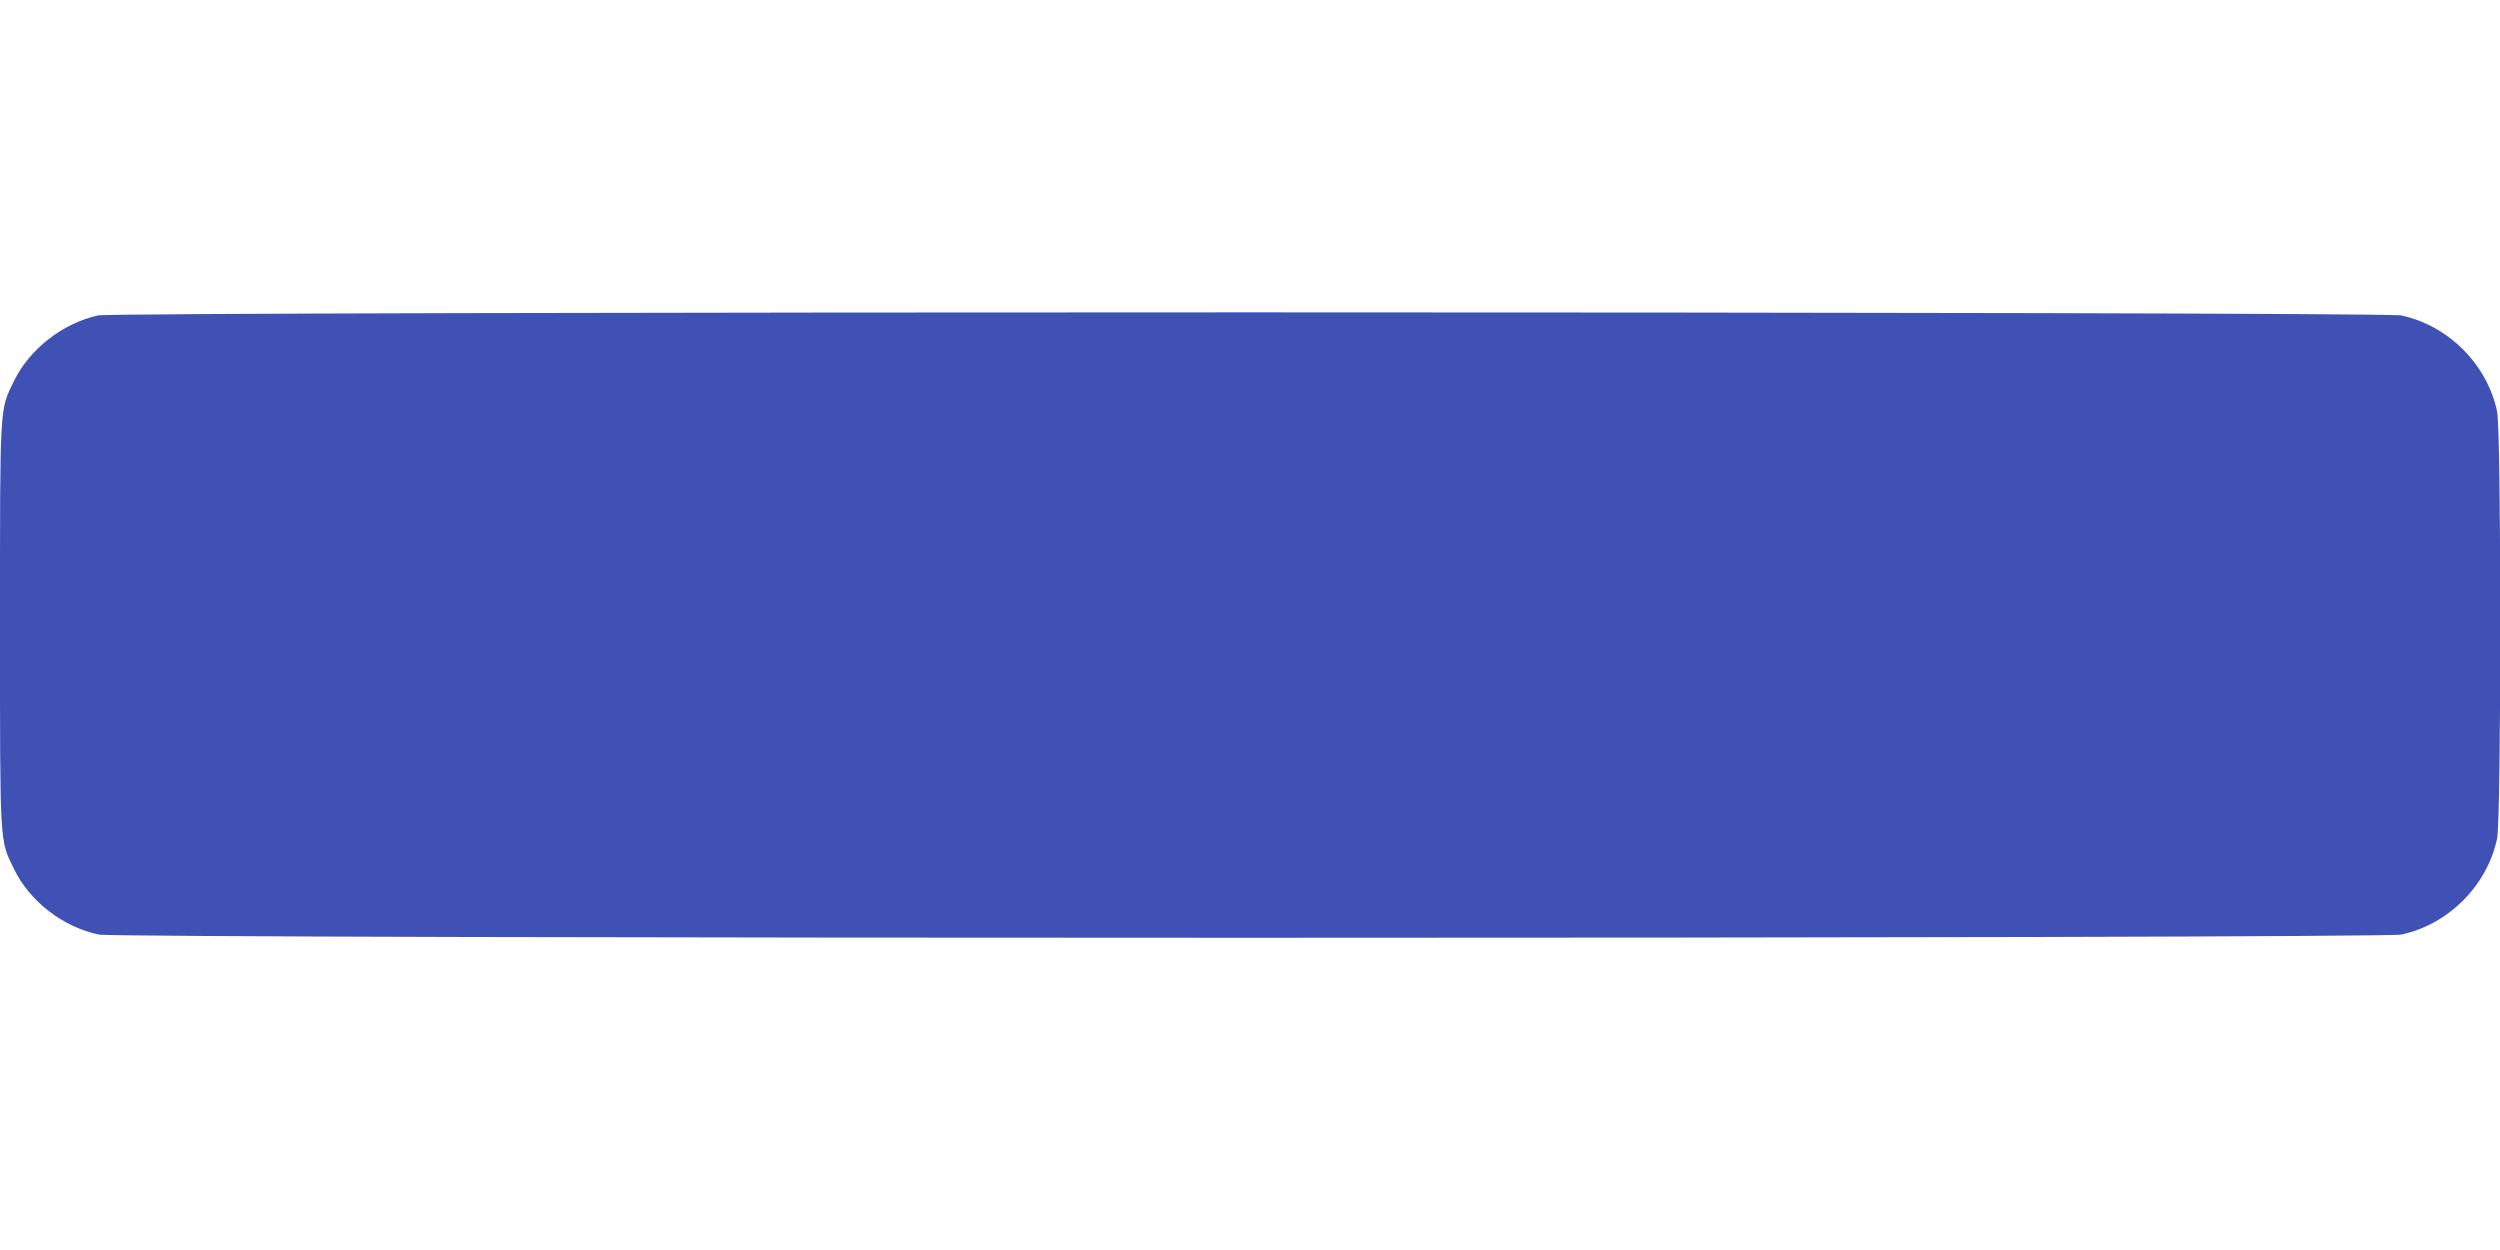 <?xml version="1.0" standalone="no"?>
<!DOCTYPE svg PUBLIC "-//W3C//DTD SVG 20010904//EN"
 "http://www.w3.org/TR/2001/REC-SVG-20010904/DTD/svg10.dtd">
<svg version="1.0" xmlns="http://www.w3.org/2000/svg"
 width="1280pt" height="640pt" viewBox="0 0 1280 640"
 preserveAspectRatio="xMidYMid meet">
<g transform="translate(0,640) scale(0.1,-0.1)"
fill="#3f51b5" stroke="none">
<path d="M502 4785 c-181 -40 -352 -173 -431 -337 -73 -151 -71 -103 -71
-1248 0 -1145 -2 -1097 71 -1248 80 -166 250 -298 435 -337 104 -22 11684 -22
11788 0 241 51 440 250 491 491 22 103 22 2085 0 2188 -51 241 -250 440 -491
491 -101 21 -11694 21 -11792 0z"/>
</g>
</svg>
